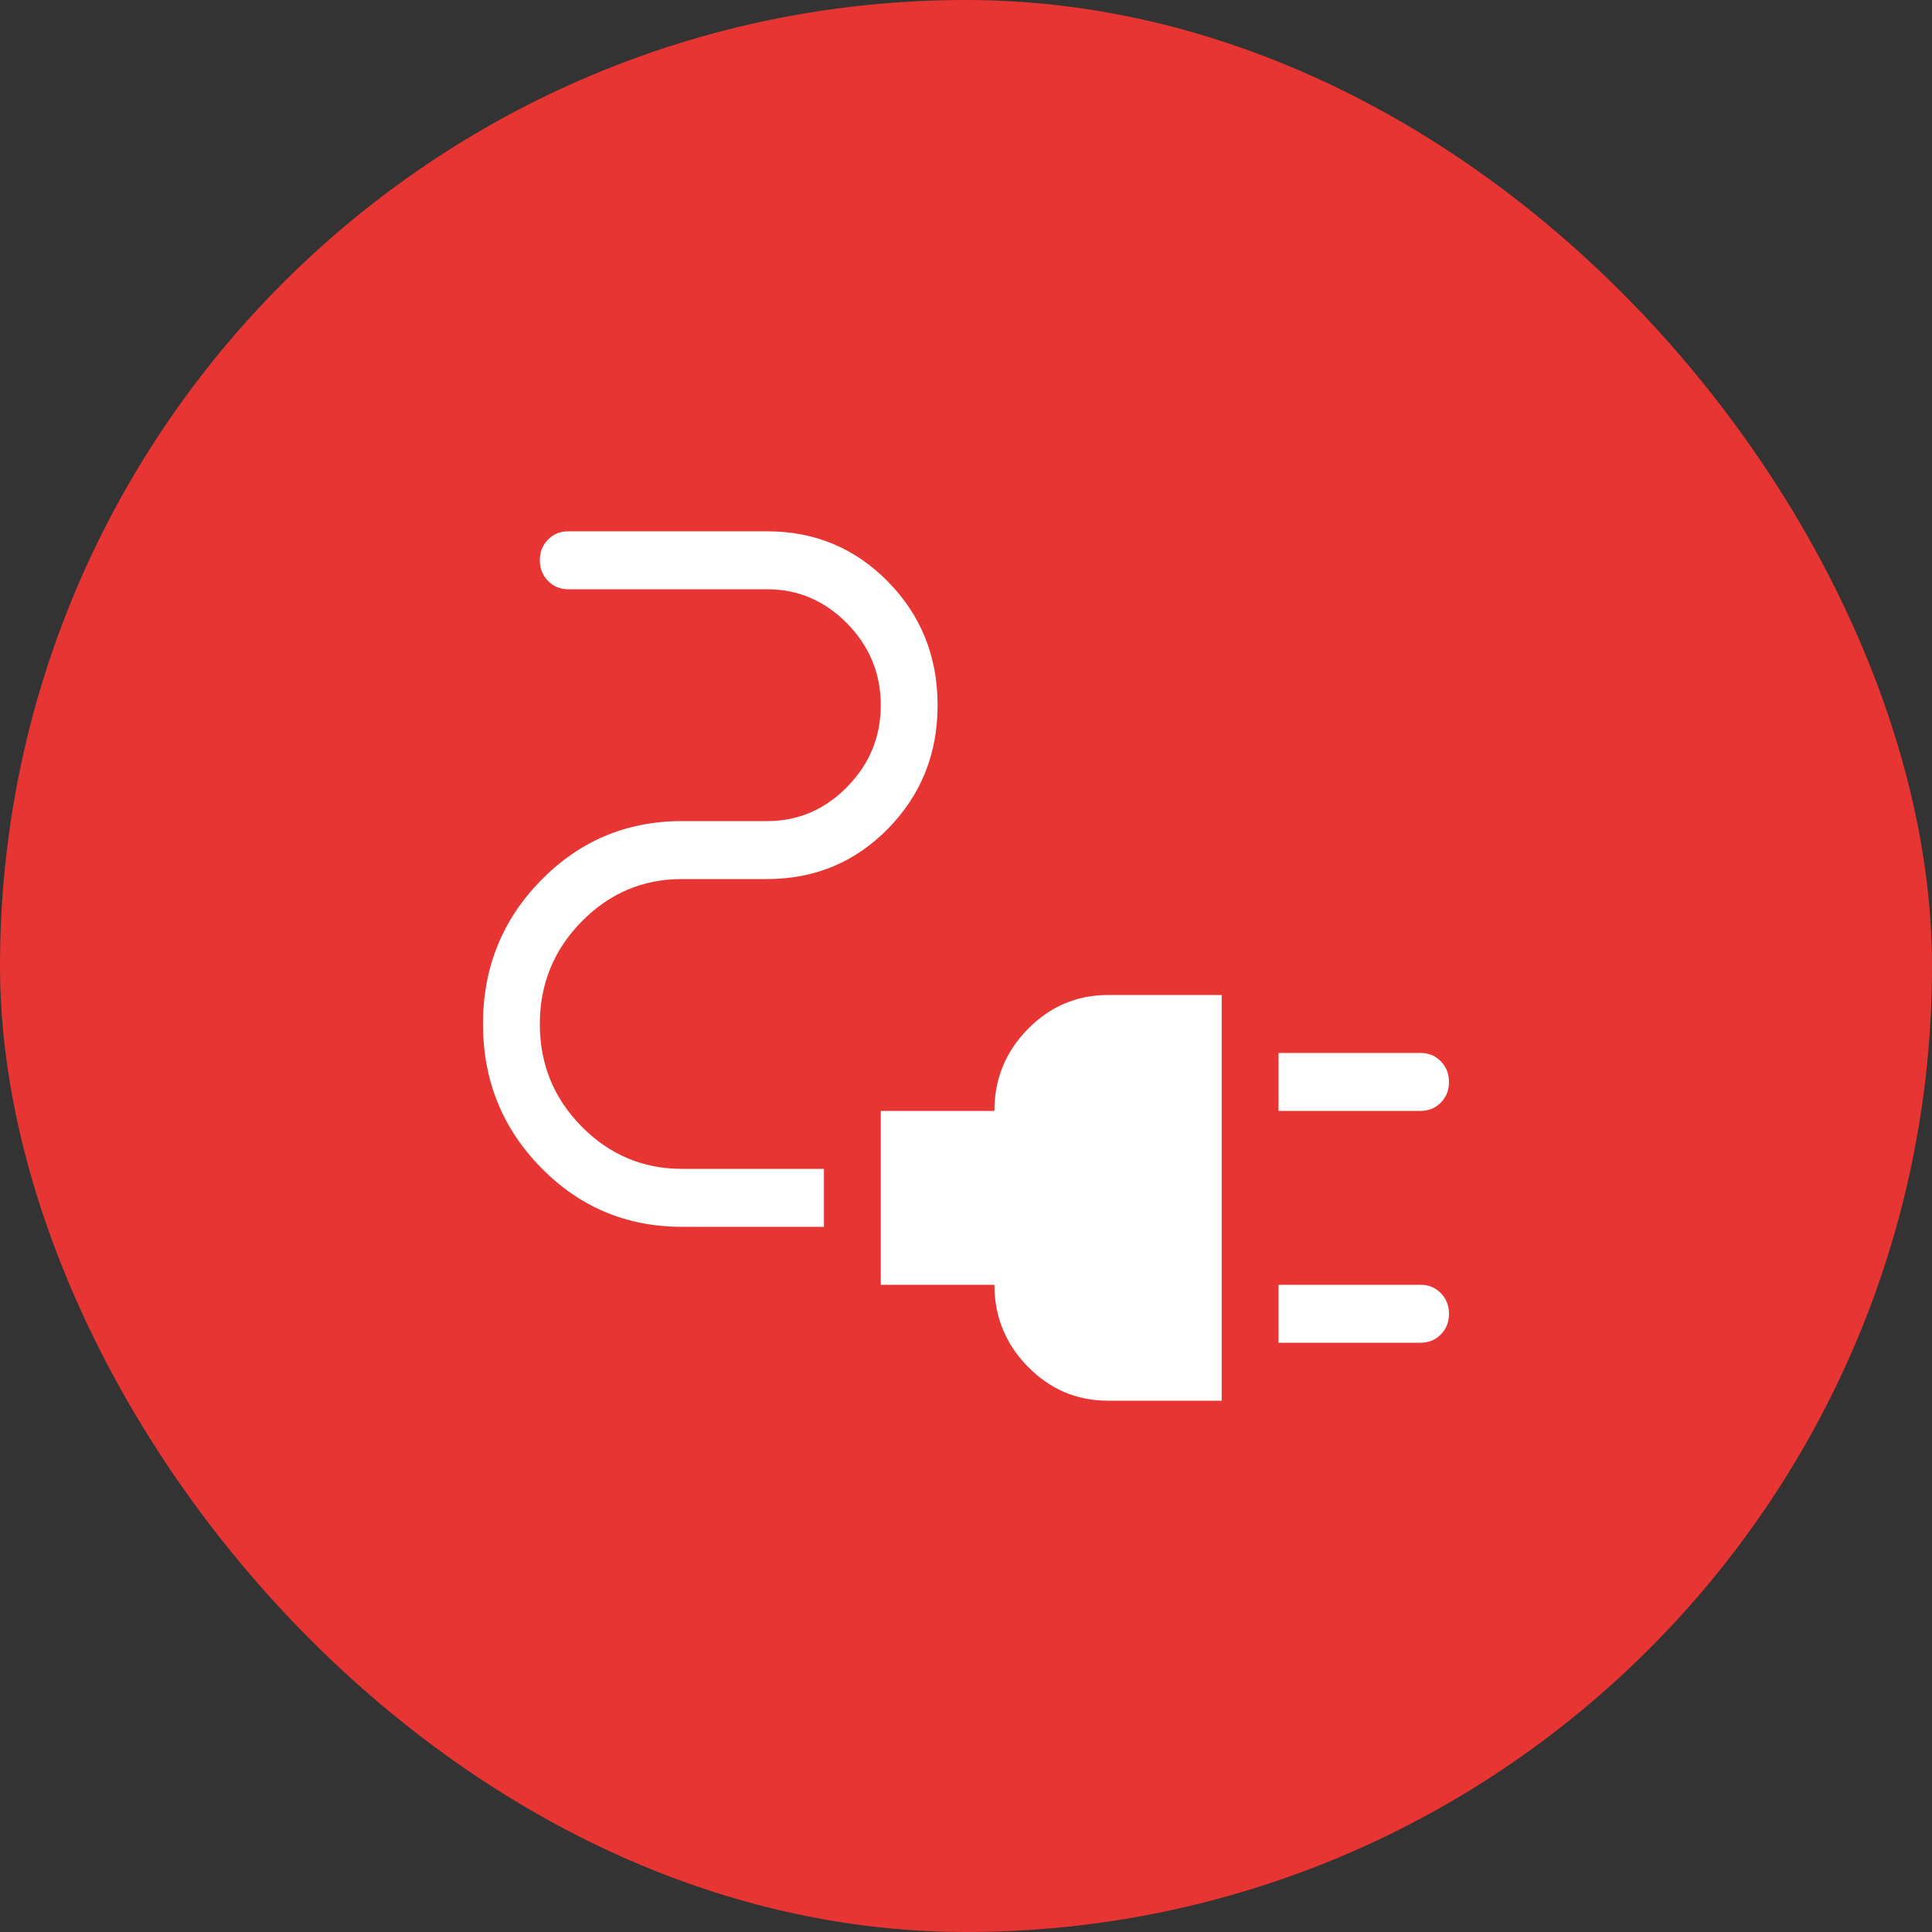 <svg width="80" height="80" viewBox="0 0 80 80" fill="none" xmlns="http://www.w3.org/2000/svg">
<rect x="0" y="0" width="80" height="80" fill="#333333" stroke="none"/>
<rect width="80" height="80" rx="40" fill="#E73533"/>
<path d="M52.941 46V43.6H58.824C59.158 43.6 59.437 43.715 59.661 43.946C59.887 44.176 60 44.462 60 44.802C60 45.143 59.887 45.428 59.661 45.657C59.437 45.886 59.158 46 58.824 46H52.941ZM52.941 55.6V53.2H58.824C59.158 53.2 59.437 53.315 59.661 53.546C59.887 53.776 60 54.062 60 54.402C60 54.743 59.887 55.028 59.661 55.257C59.437 55.486 59.158 55.6 58.824 55.6H52.941ZM45.882 58C44.588 58 43.481 57.53 42.56 56.591C41.639 55.652 41.178 54.522 41.176 53.2H36.471V46H41.176C41.176 44.68 41.638 43.55 42.56 42.611C43.482 41.672 44.59 41.202 45.882 41.2H50.588V58H45.882ZM28.235 50.8C25.948 50.8 24.004 49.983 22.402 48.35C20.801 46.716 20 44.733 20 42.4C20 40.067 20.801 38.084 22.402 36.45C24.004 34.817 25.948 34 28.235 34H31.765C33.046 34 34.151 33.527 35.08 32.582C36.007 31.634 36.471 30.507 36.471 29.2C36.471 27.893 36.007 26.766 35.08 25.818C34.151 24.873 33.046 24.4 31.765 24.4H23.529C23.195 24.4 22.916 24.285 22.692 24.054C22.466 23.824 22.353 23.538 22.353 23.198C22.353 22.857 22.466 22.572 22.692 22.343C22.918 22.114 23.197 22 23.529 22H31.765C33.738 22 35.408 22.697 36.774 24.09C38.14 25.484 38.824 27.187 38.824 29.2C38.824 31.213 38.14 32.916 36.774 34.31C35.408 35.703 33.738 36.4 31.765 36.4H28.235C26.618 36.4 25.233 36.988 24.08 38.164C22.927 39.34 22.351 40.755 22.353 42.41C22.353 44.062 22.929 45.474 24.08 46.643C25.235 47.814 26.62 48.4 28.235 48.4H34.118V50.8H28.235Z" fill="#FEFEFE"/>
</svg>
